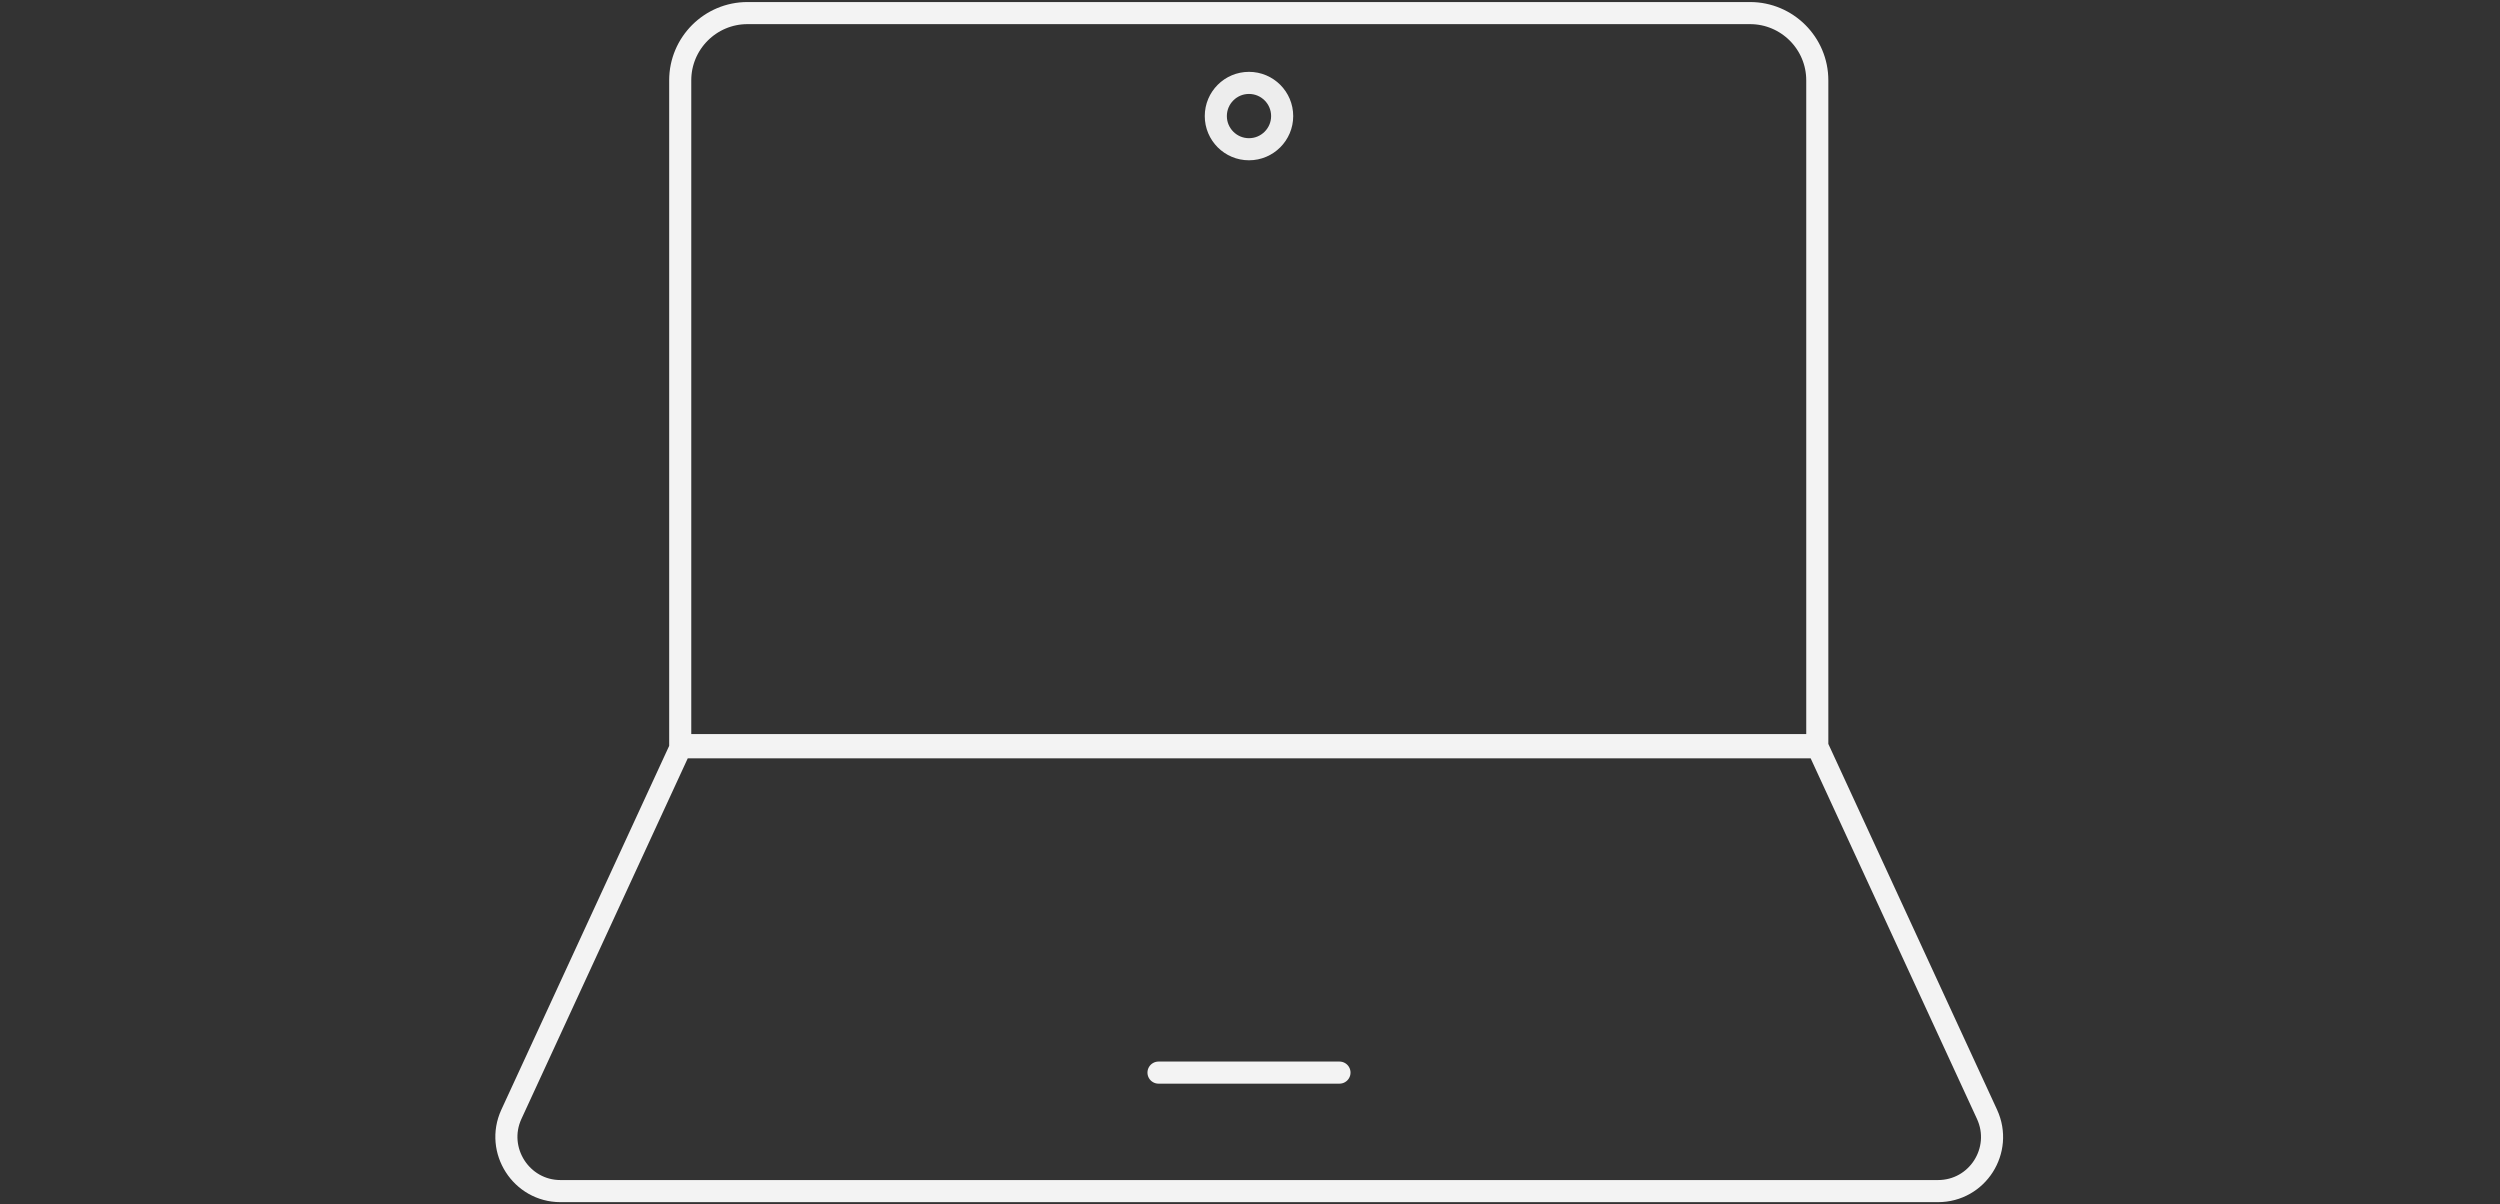 <svg width="191" height="92" viewBox="0 0 191 92" fill="none" xmlns="http://www.w3.org/2000/svg">
<rect x="0" y="0" width="191" height="92" fill="#333333" stroke="none"/>
<path d="M88.51 81.947H102.336M138.841 6.135V56.929H51.969V6.135C51.969 3.304 54.273 1 57.104 1H133.706C136.537 1 138.841 3.304 138.841 6.135ZM39.066 85.141L52.003 57.094H138.875L151.812 85.141C153.063 87.873 151.088 91 148.06 91H42.818C39.823 91 37.815 87.873 39.066 85.141Z" stroke="#F3F3F3" stroke-width="1.688" stroke-miterlimit="10" stroke-linecap="round"/>
<path d="M95.422 11.402C96.822 11.402 97.957 10.267 97.957 8.868C97.957 7.468 96.822 6.333 95.422 6.333C94.022 6.333 92.888 7.468 92.888 8.868C92.888 10.267 94.022 11.402 95.422 11.402Z" stroke="#EDEDED" stroke-width="1.688" stroke-miterlimit="10" stroke-linecap="round"/>
</svg>
